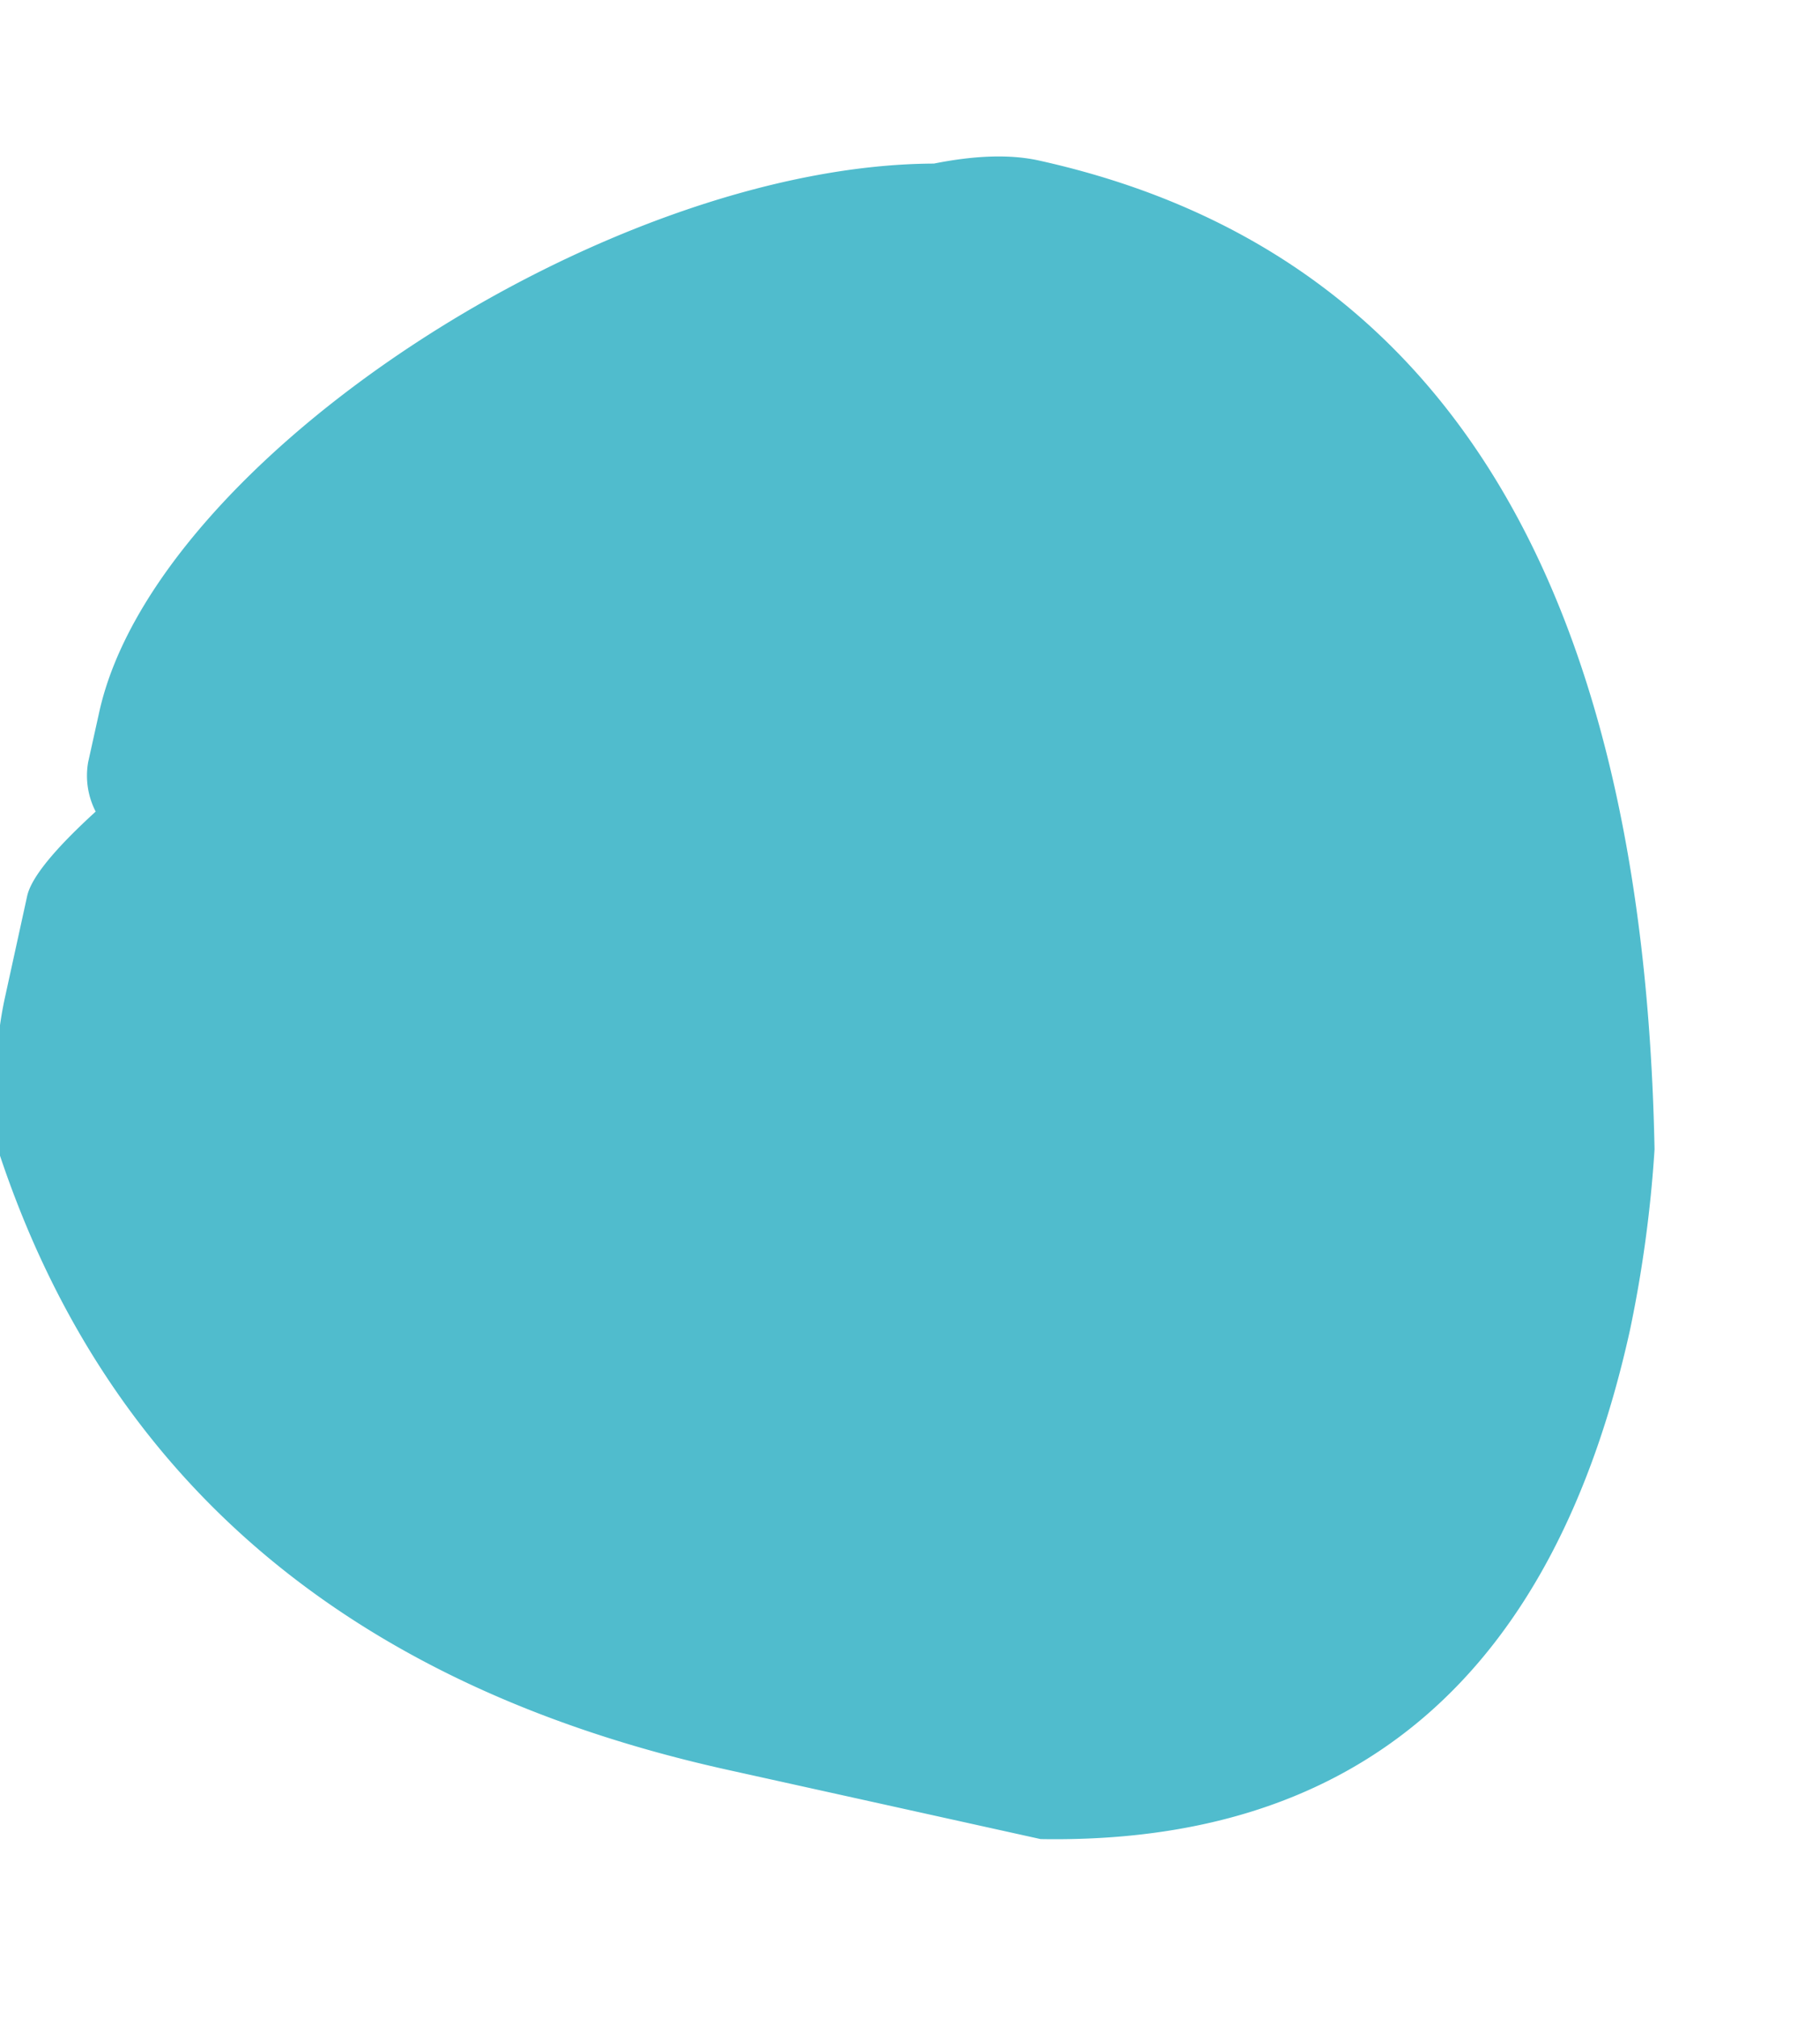 <svg xmlns="http://www.w3.org/2000/svg" viewBox="0 0 302.06 334.8"><path d="M155 27.14c-54.43.22-129.3 49.2-138.53 91l-1.84 8.31a13 13 0 001.25 8.2c-6.87 6.27-10.69 10.95-11.37 14L.84 165.41Q-1.71 177 0 191.74q27.18 81.19 120.8 101.9l51.91 11.48q78.84 1.33 97.81-84.44a211.26 211.26 0 004.08-30Q271.81 48.6 172.42 26.63q-7.06-1.56-17.42.51z" fill="#50bccd"/></svg>